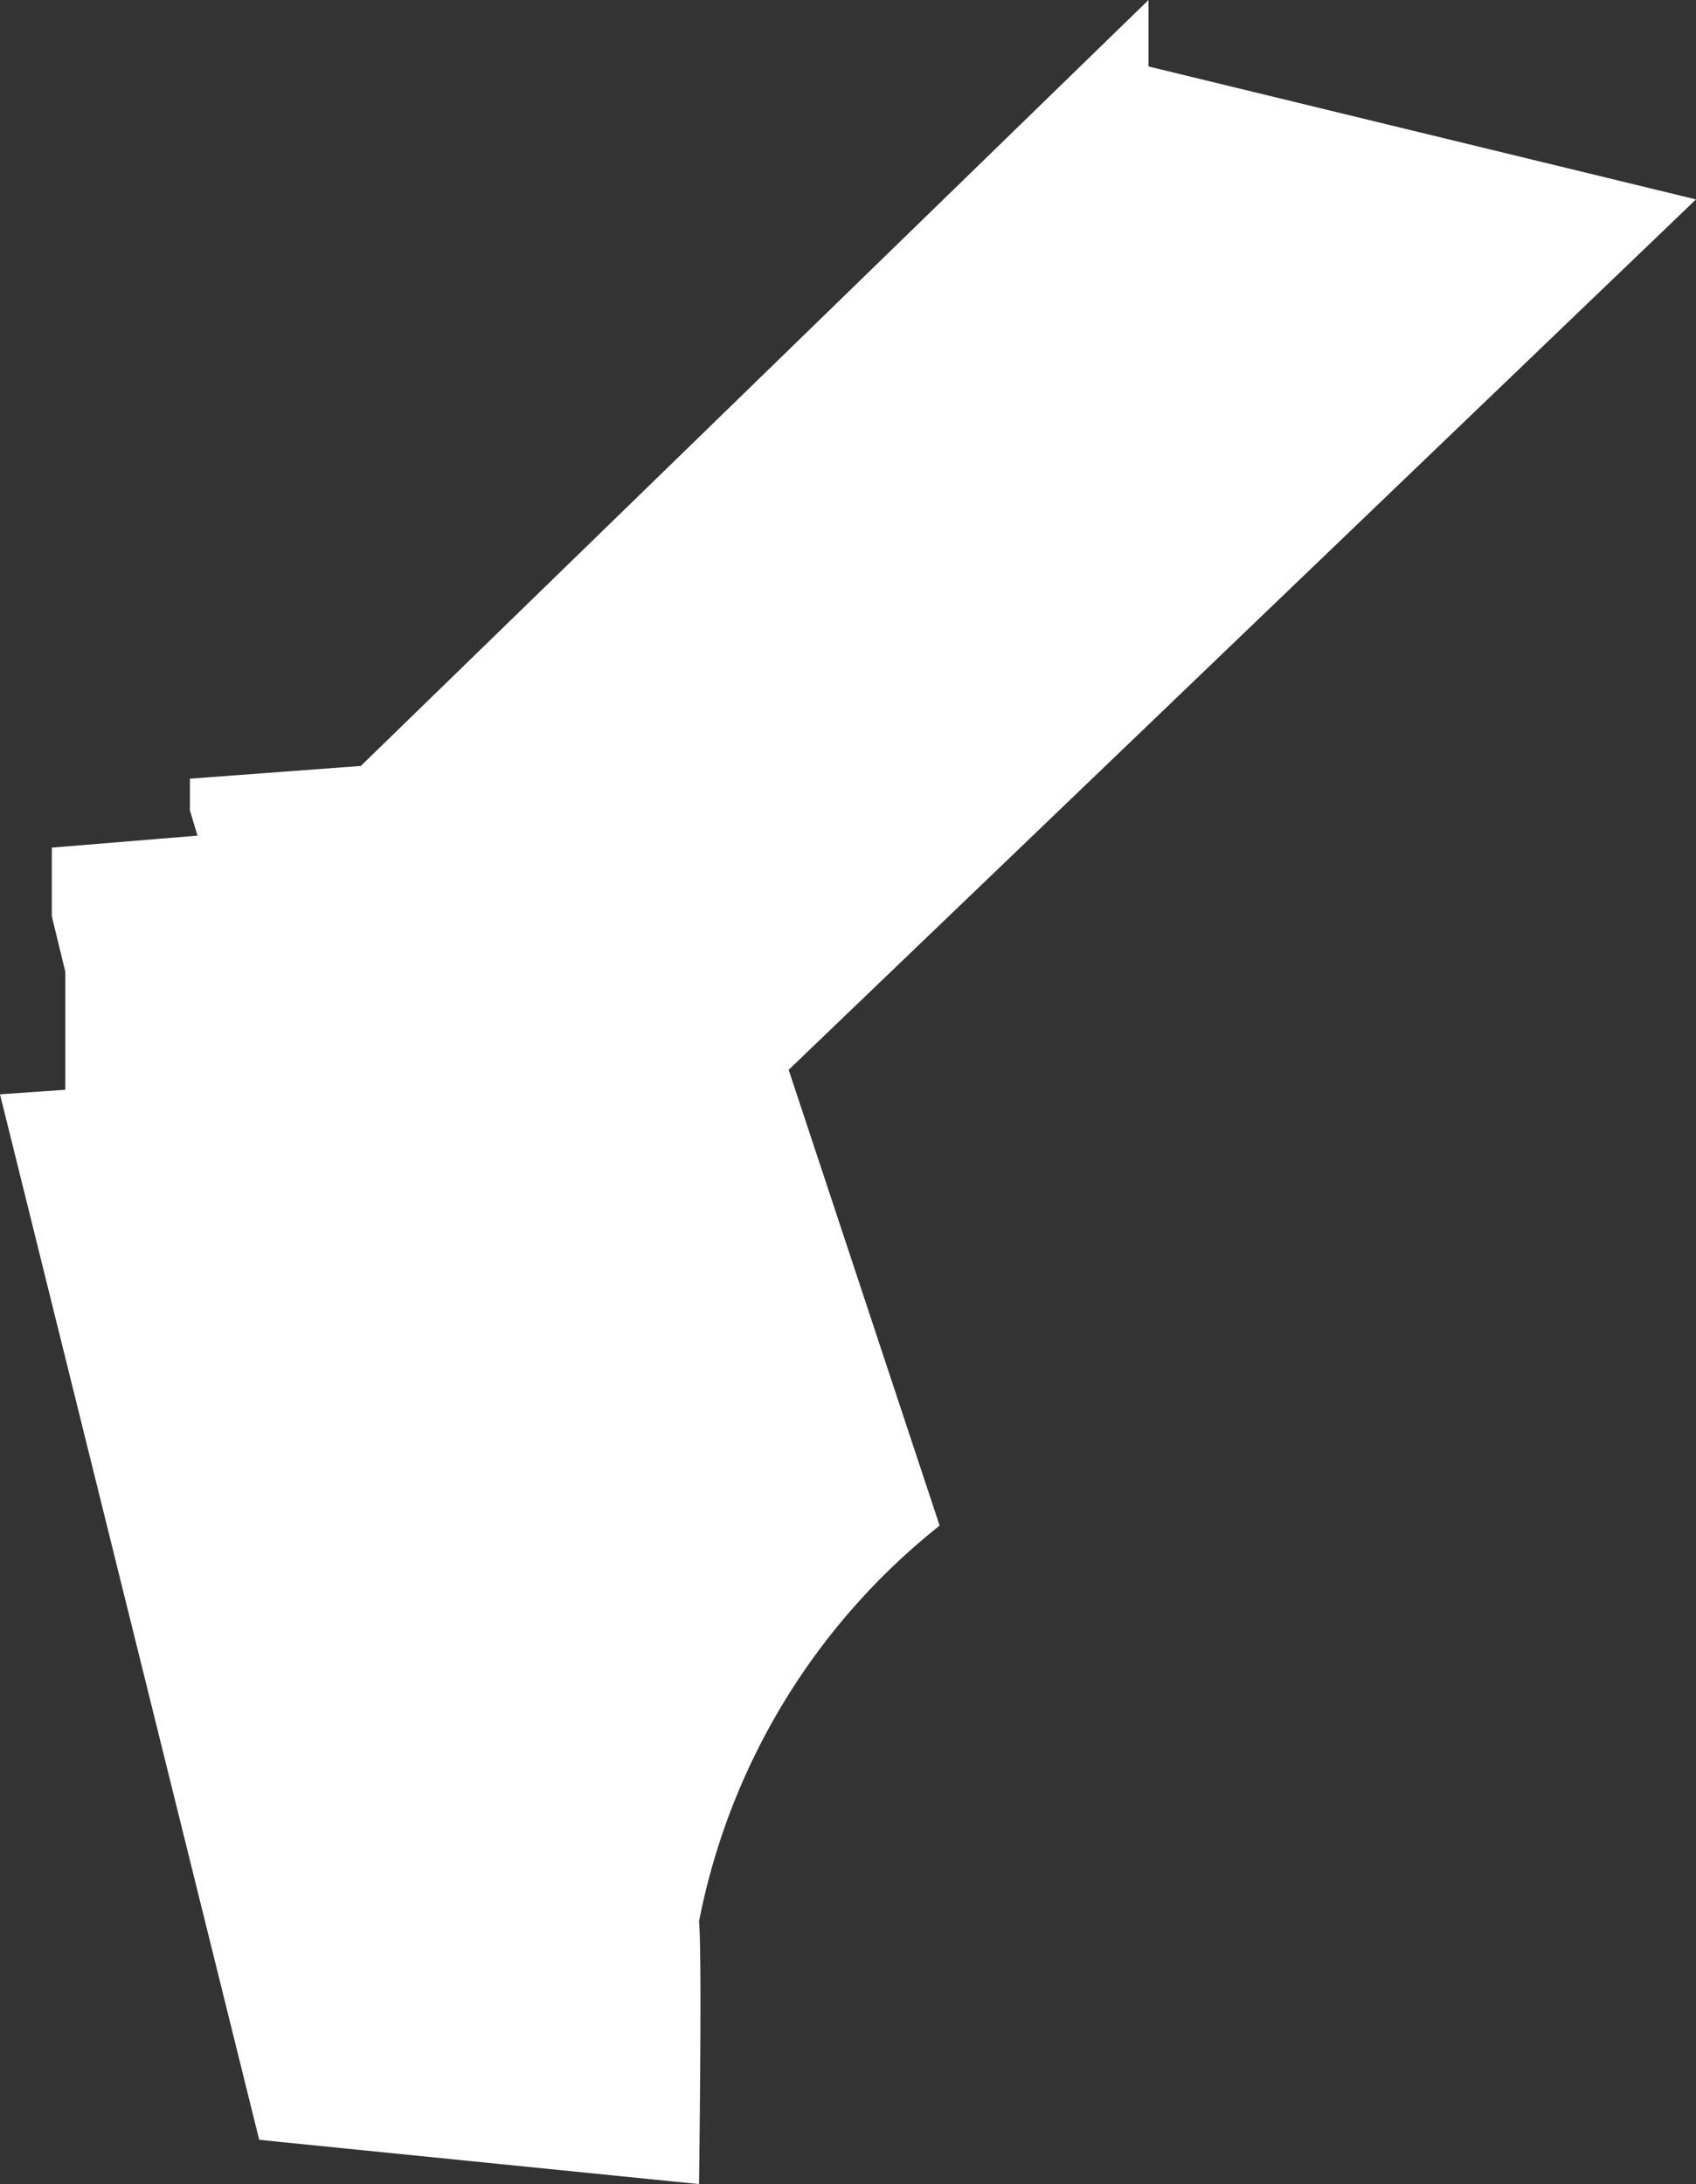 <svg xmlns="http://www.w3.org/2000/svg" viewBox="0 0 89.31 115"><rect x="0" y="0" width="89.31" height="115" fill="#333333" stroke="none"/><defs><style>.cls-1{fill:#fff;}</style></defs><title>svgdom8</title><g id="Слой_2" data-name="Слой 2"><g id="Слой_1-2" data-name="Слой 1"><path class="cls-1" d="M13.65,112.67,0,57.62l3.44-.24V51.17l-.71-2.92V44.63L10.4,44,10,42.67V41l9-.67L60.48,0V3.5l28.83,7L41.53,56.33l7.95,24a35.2,35.2,0,0,0-12.67,20.84c.17,1.66,0,13.83,0,13.83Z"/></g></g></svg>